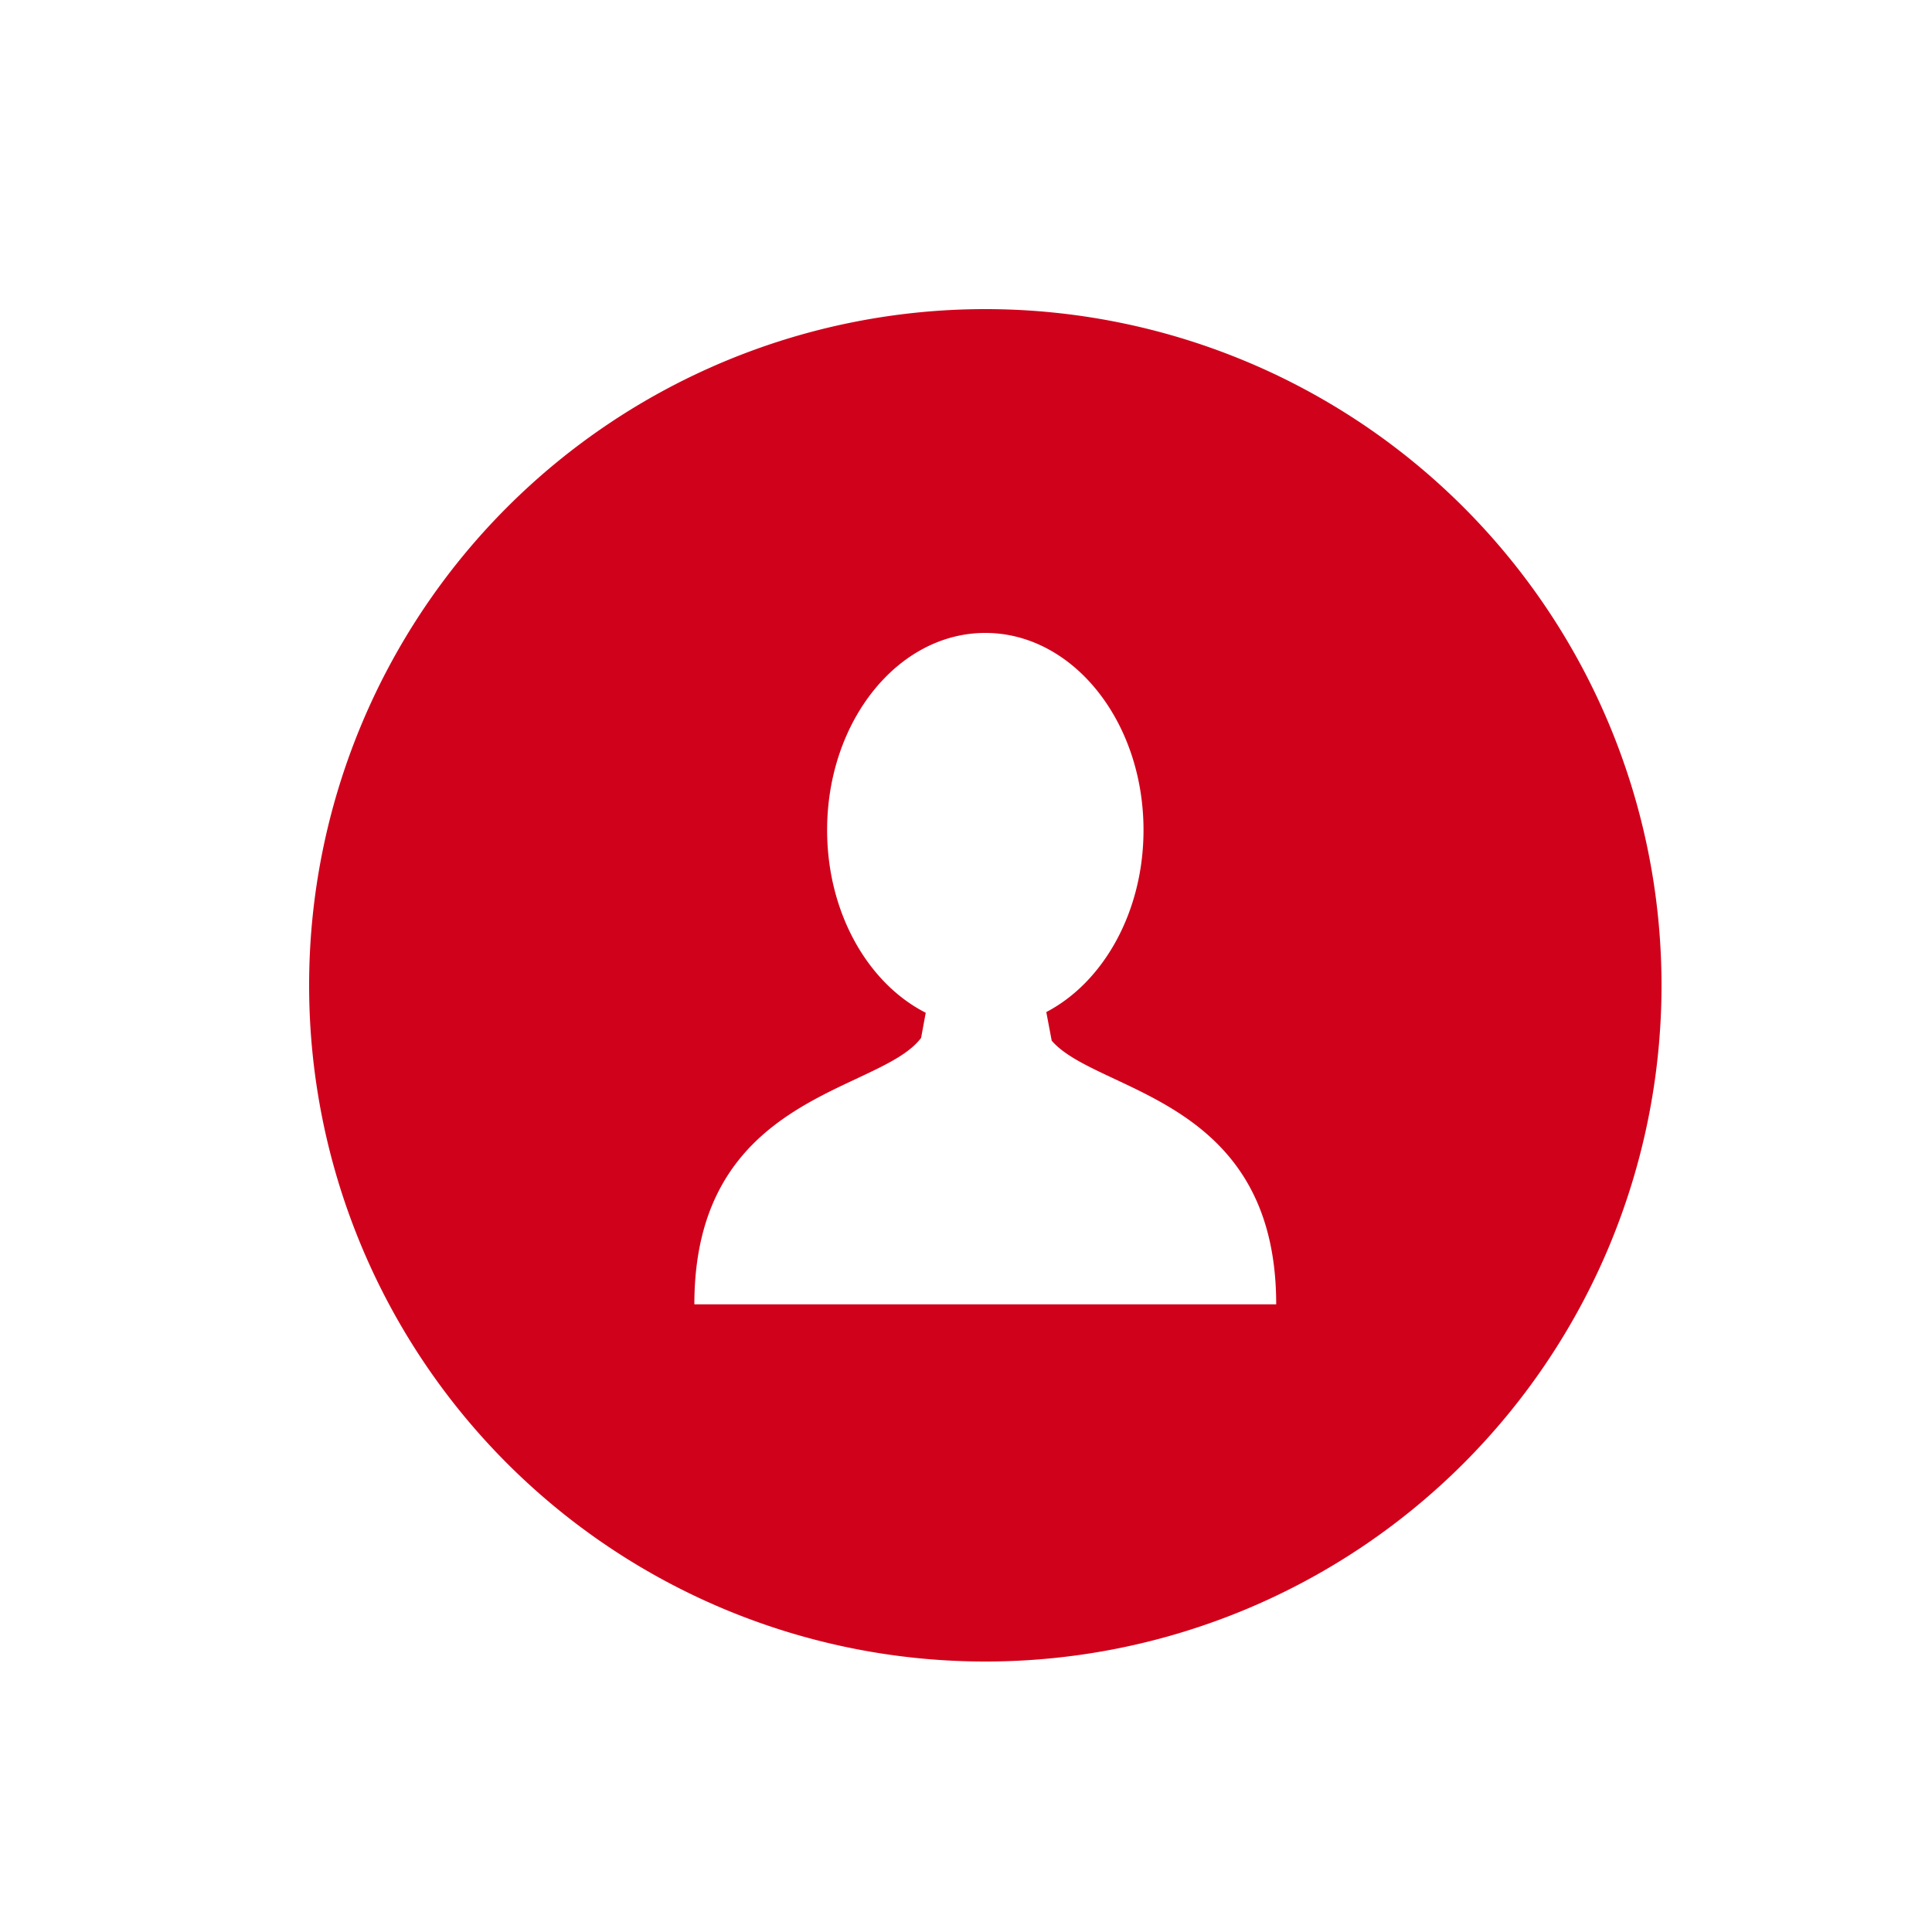 <svg xmlns="http://www.w3.org/2000/svg" width="25" height="25" viewBox="0 0 25 25">
    <path fill="#D0021B" fill-rule="evenodd" d="M12.777 16.878H8.985c0-2.733 2.401-2.733 2.934-3.448l.06-.325c-.748-.38-1.276-1.294-1.276-2.364 0-1.409.917-2.551 2.047-2.551 1.13 0 2.047 1.142 2.047 2.551 0 1.06-.52 1.97-1.258 2.355l.07.37c.584.68 2.905.725 2.905 3.412h-3.737zM12.75 4a8.75 8.75 0 1 0 0 17.5 8.75 8.75 0 0 0 0-17.5z"/>
</svg>
